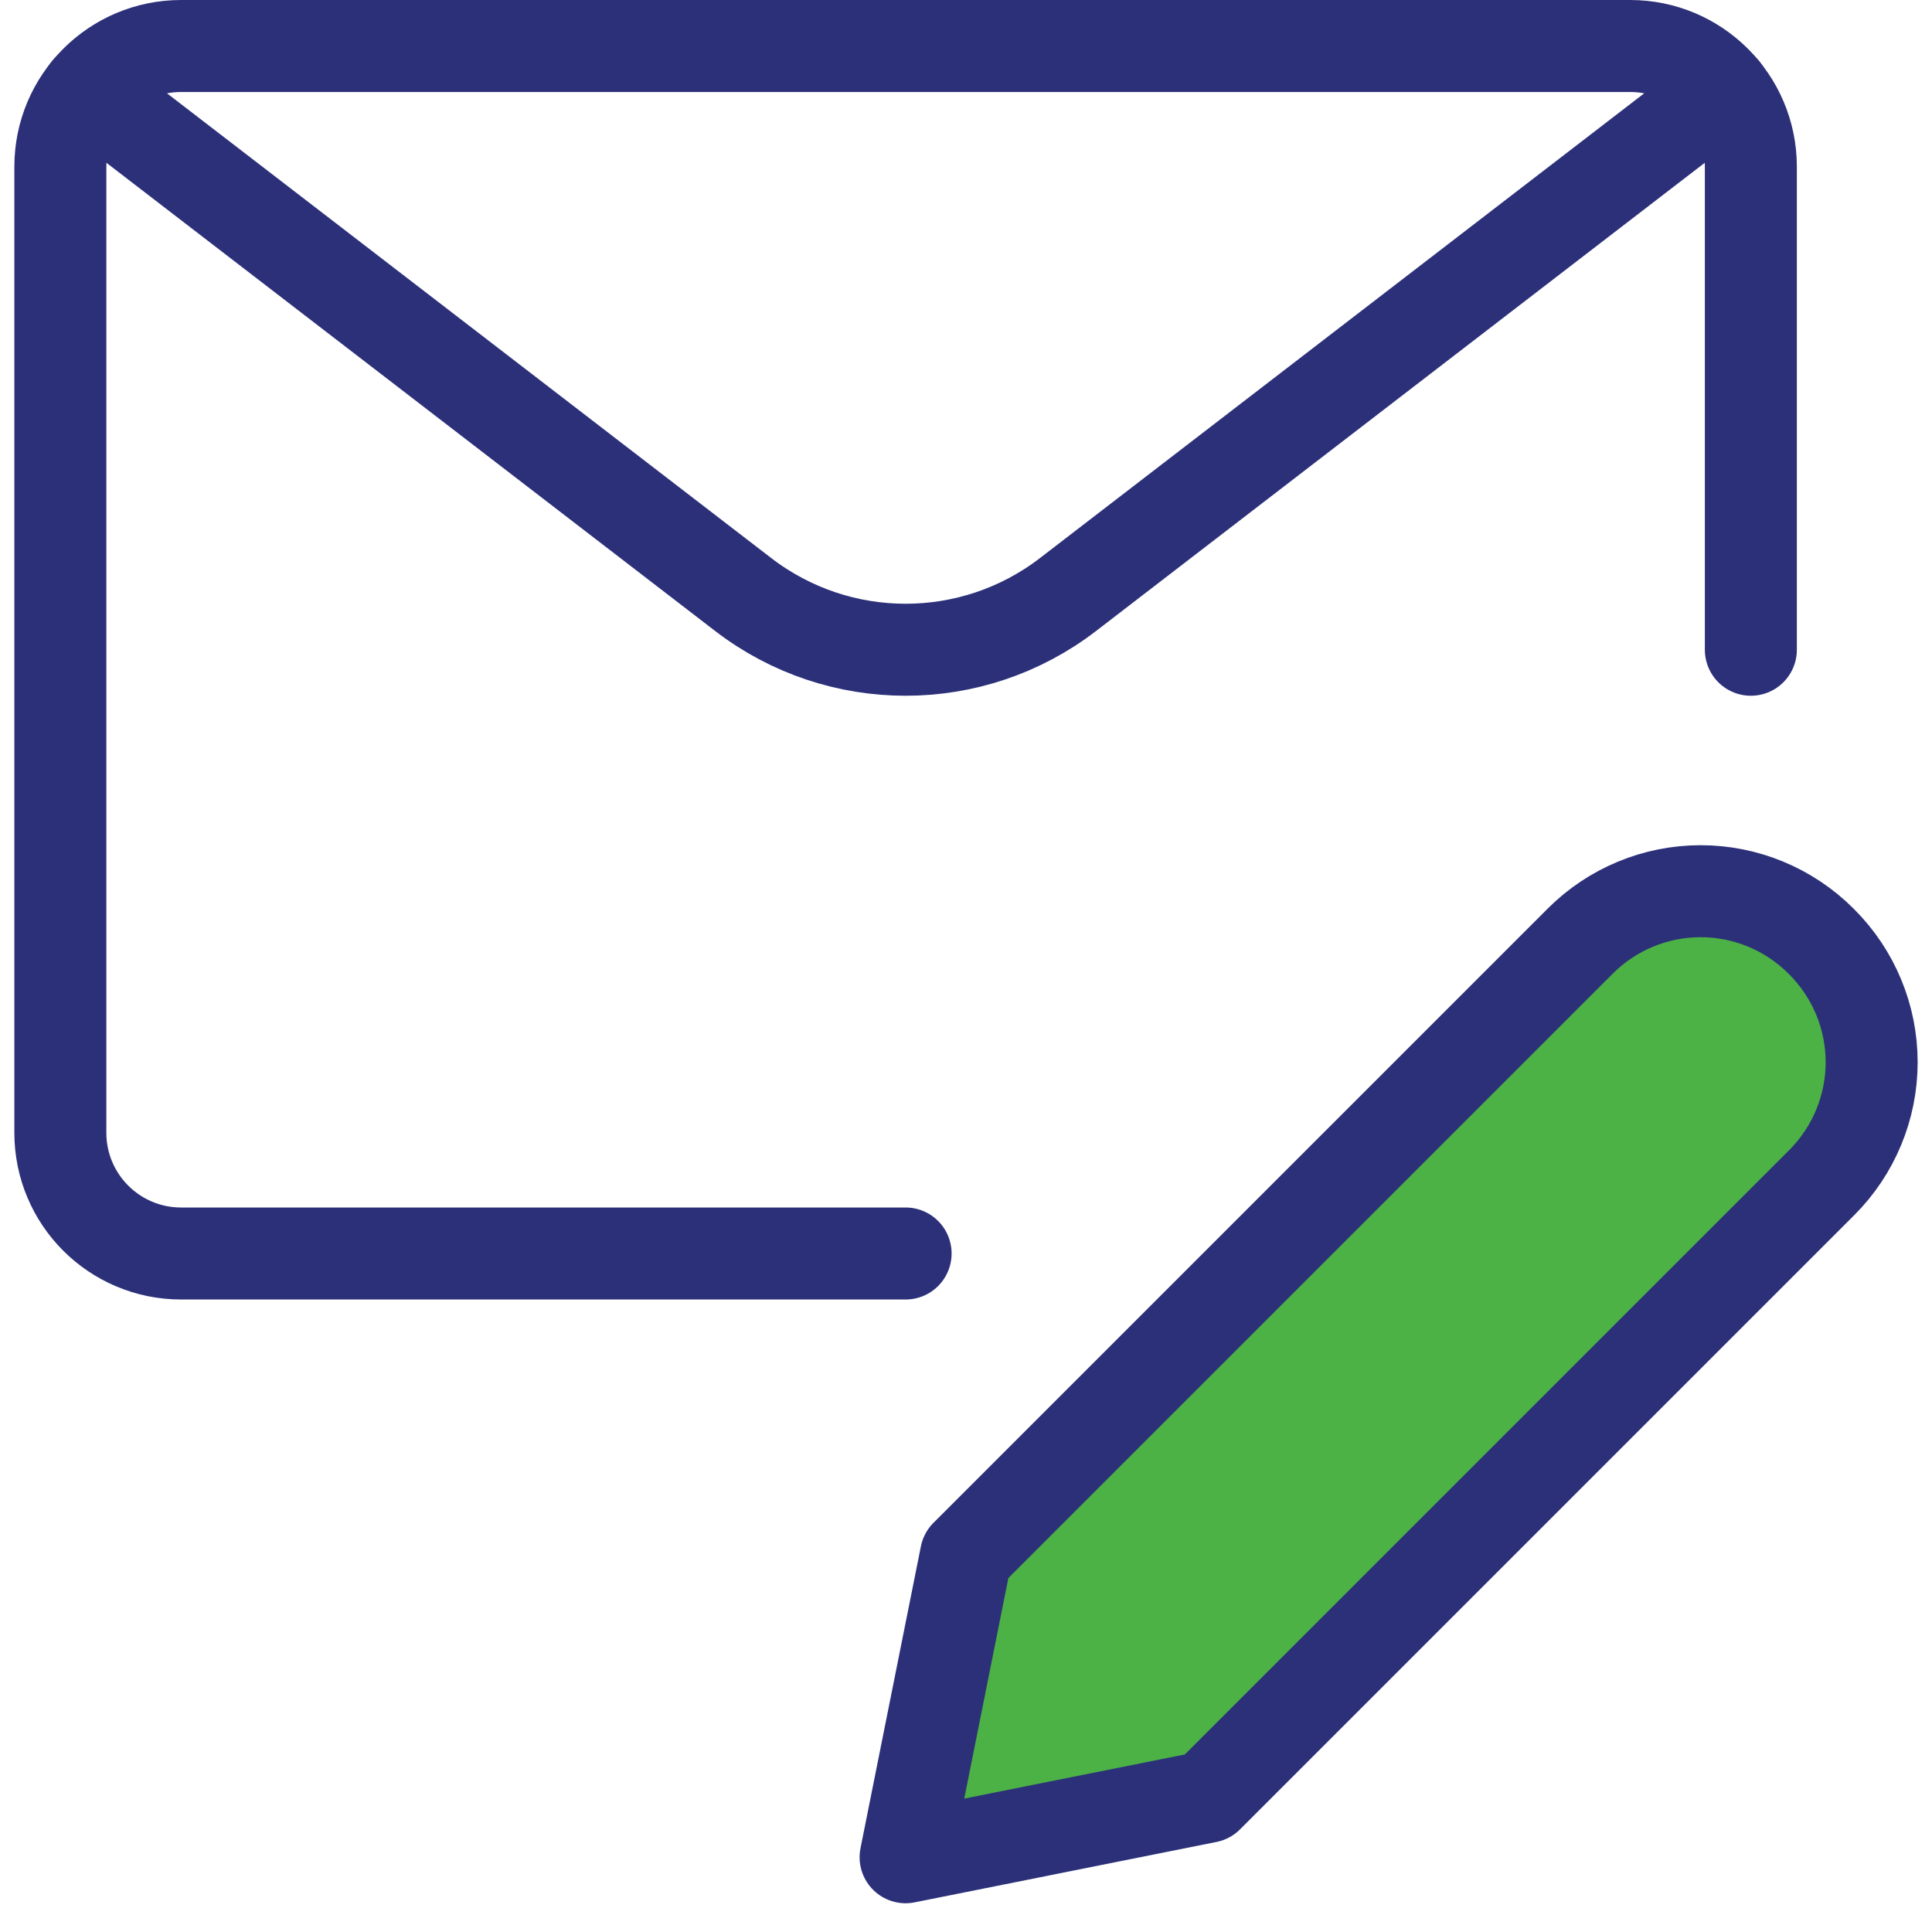 <?xml version="1.0" encoding="UTF-8"?>
<svg width="42px" height="42px" viewBox="0 0 42 42" version="1.1" xmlns="http://www.w3.org/2000/svg" xmlns:xlink="http://www.w3.org/1999/xlink">
    <title>Group 45 Copy</title>
    <g id="Page-2" stroke="none" stroke-width="1" fill="none" fill-rule="evenodd" stroke-linecap="round" stroke-linejoin="round">
        <g id="Icons" transform="translate(-1070, -398)" stroke="#2C3079" stroke-width="2">
            <g id="Group-45-Copy" transform="translate(1071.312, 399)">
                <path d="M38.29,24.71 L24.938,38.062 L18.375,39.375 L19.688,32.812 L33.04,19.46 C33.734,18.765 34.676,18.374 35.658,18.374 C36.64,18.374 37.582,18.765 38.276,19.46 L38.29,19.474 C38.985,20.168 39.376,21.11 39.376,22.092 C39.376,23.074 38.985,24.016 38.29,24.71 L38.29,24.71 Z" id="Shape" fill="#4CB245"></path>
                <path d="M18.375,26.25 L2.625,26.25 C1.175,26.25 0,25.075 0,23.625 L0,2.625 C0,1.175 1.175,0 2.625,0 L34.125,0 C35.575,0 36.75,1.175 36.75,2.625 L36.75,13.125" id="Shape"></path>
                <path d="M36.157,0.963 L21.905,11.925 C19.824,13.525 16.926,13.525 14.845,11.925 L0.593,0.963" id="Shape"></path>
            </g>
        </g>
    </g>
</svg>